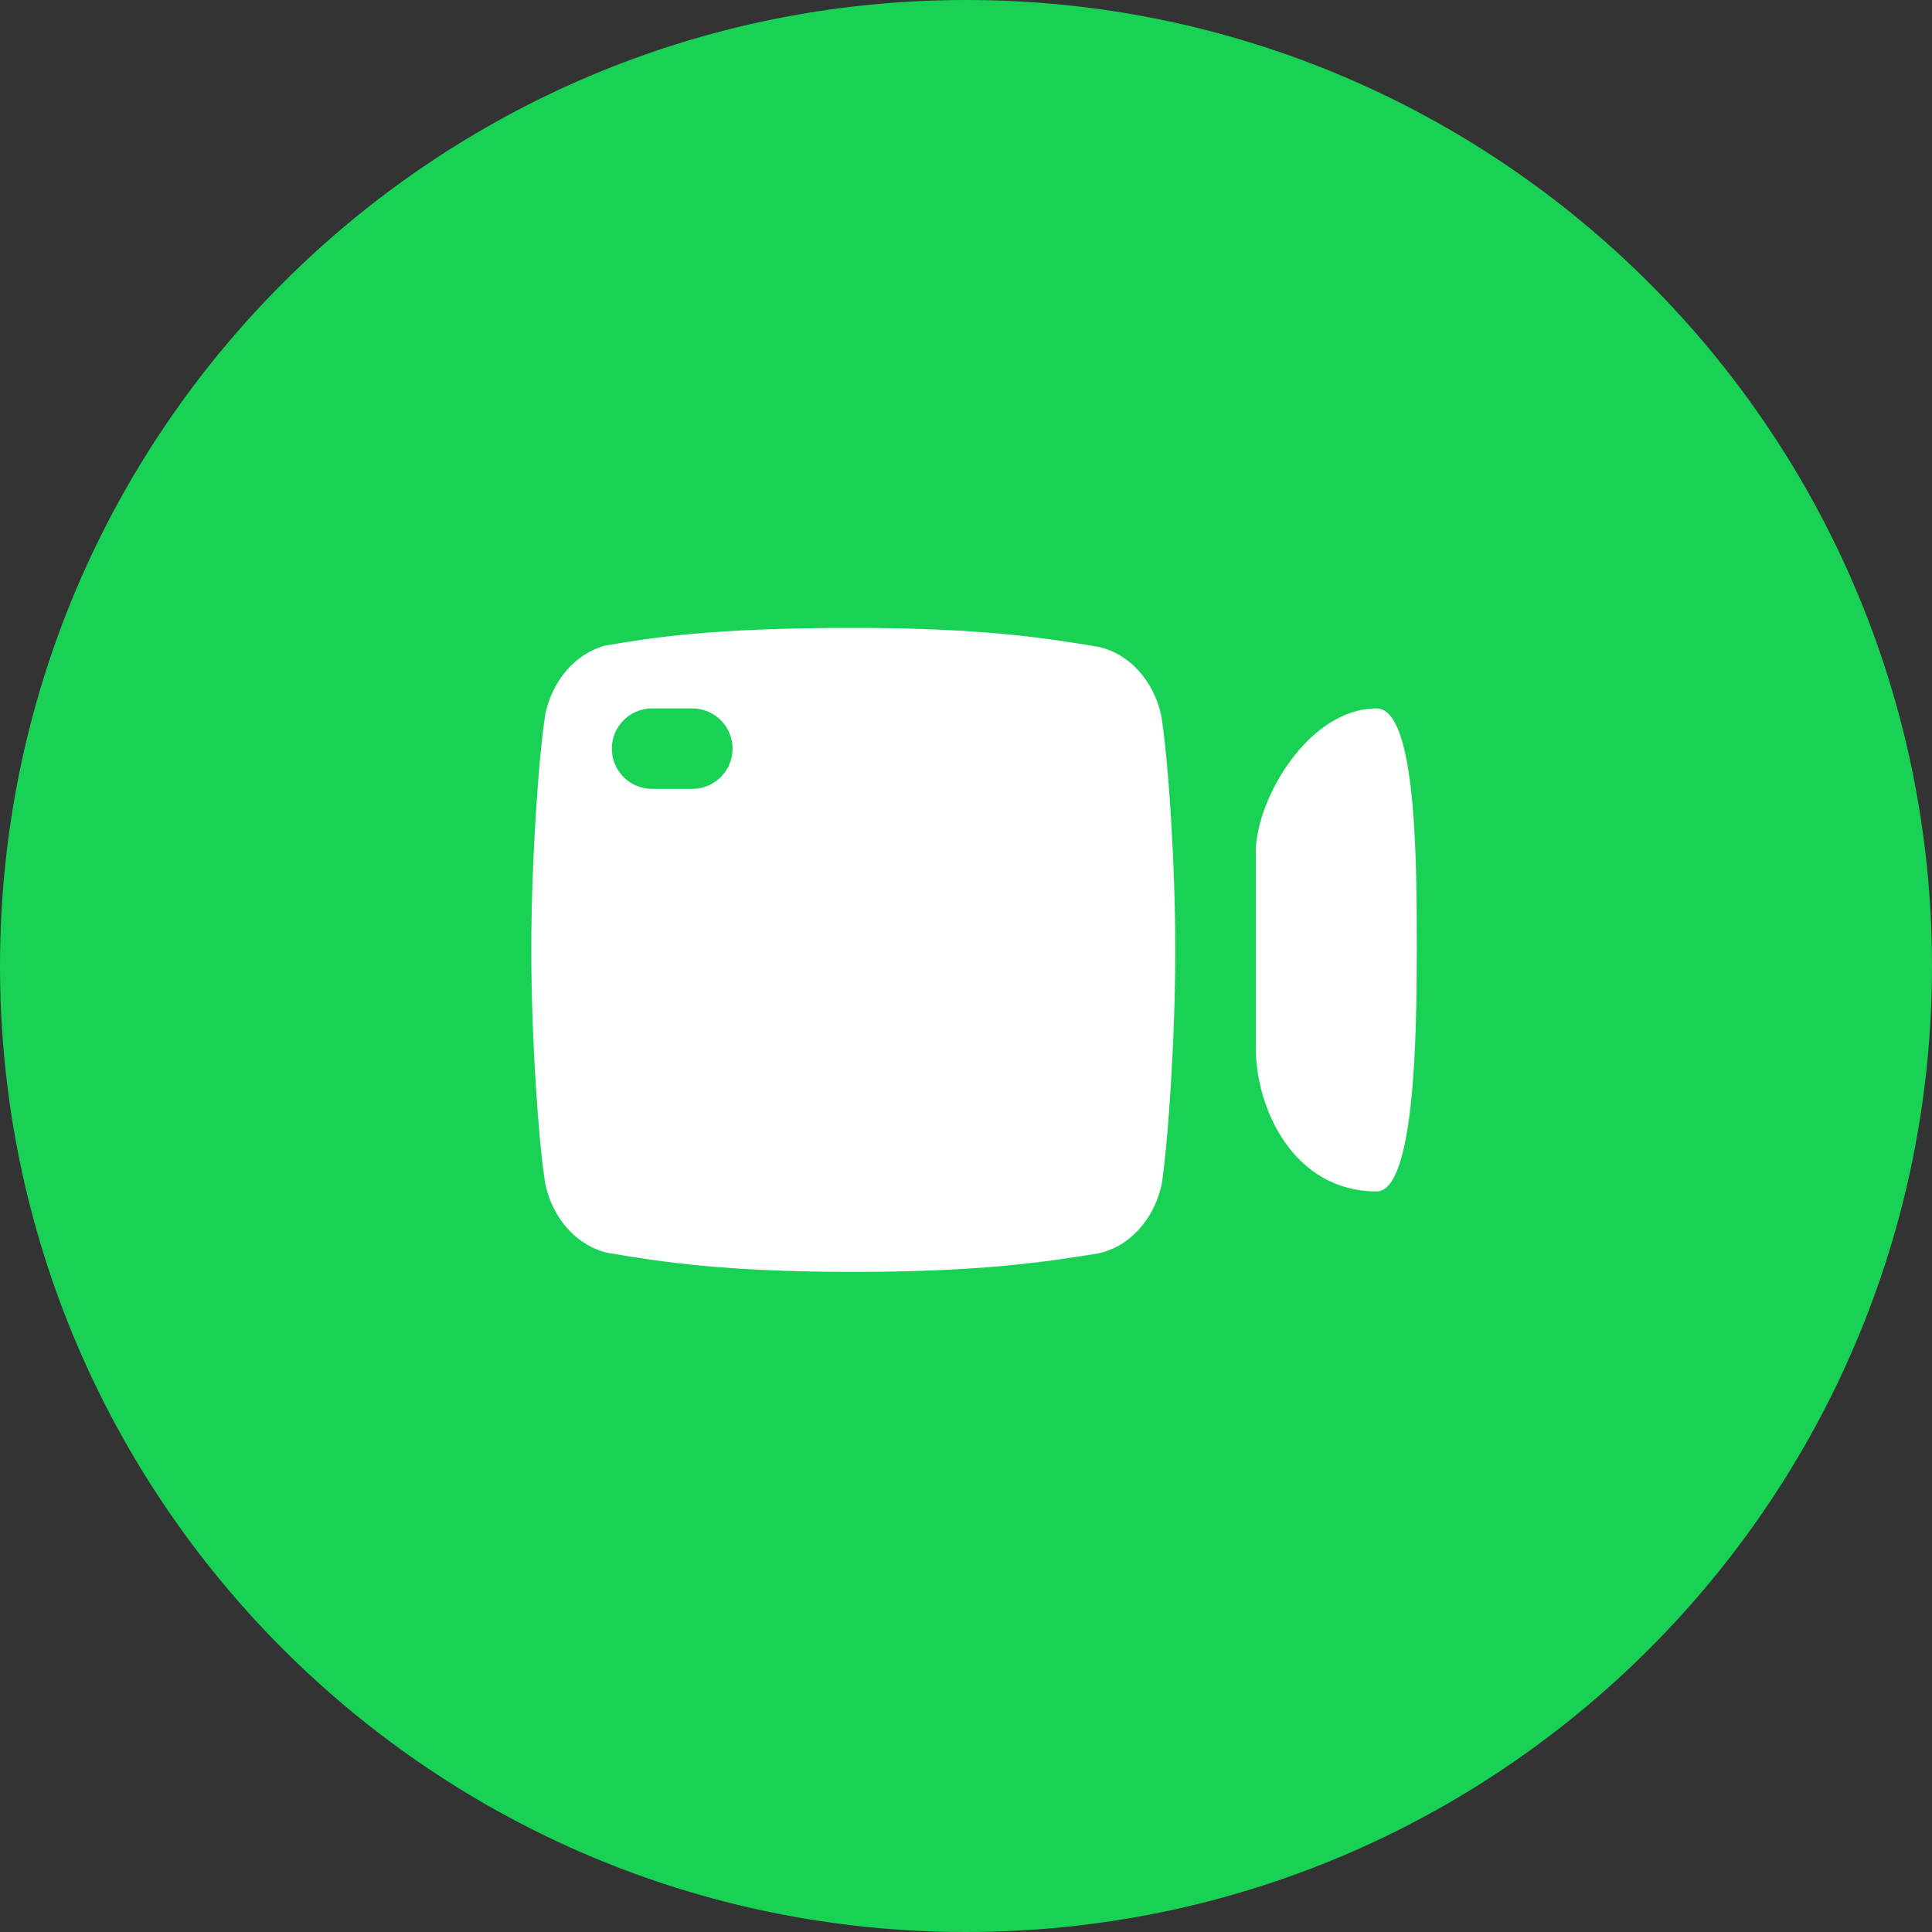  <svg xmlns="http://www.w3.org/2000/svg" fill="none" viewBox="0 0 40 40" class="design-iconfont">
        <rect x="0" y="0" width="40" height="40" fill="#333333" stroke="none"/>
        <path fill-rule="evenodd" clip-rule="evenodd"
            d="M0 20C0 8.954 8.954 0 20 0C31.046 0 40 8.954 40 20C40 31.046 31.046 40 20 40C8.954 40 0 31.046 0 20Z"
            fill="#19D255" />
        <path fill-rule="evenodd" clip-rule="evenodd"
            d="M24.042 14.813C23.881 14.079 23.368 13.523 22.729 13.39C21.667 13.213 20.349 13 17.667 13C14.732 13 13.501 13.201 12.526 13.367C11.924 13.53 11.448 14.069 11.293 14.768C11.153 15.642 11 17.83 11 19.667C11 21.472 11.148 23.646 11.291 24.52C11.452 25.254 11.965 25.81 12.604 25.943C13.666 26.121 14.984 26.333 17.667 26.333C20.349 26.333 21.667 26.121 22.73 25.952C23.373 25.819 23.889 25.26 24.051 24.523C24.185 23.646 24.333 21.472 24.333 19.667C24.333 17.861 24.185 15.687 24.042 14.813ZM12.667 15.5C12.667 15.04 13.04 14.667 13.5 14.667H14.333C14.794 14.667 15.167 15.04 15.167 15.5C15.167 15.96 14.794 16.333 14.333 16.333H13.5C13.04 16.333 12.667 15.96 12.667 15.5ZM28.5 14.667C27.094 14.667 26 16.547 26 17.643V21.691C26 22.98 26.801 24.667 28.5 24.667C29.286 24.667 29.333 21.452 29.333 19.667C29.333 17.881 29.333 14.667 28.5 14.667Z"
            fill="#fff" />
    </svg>